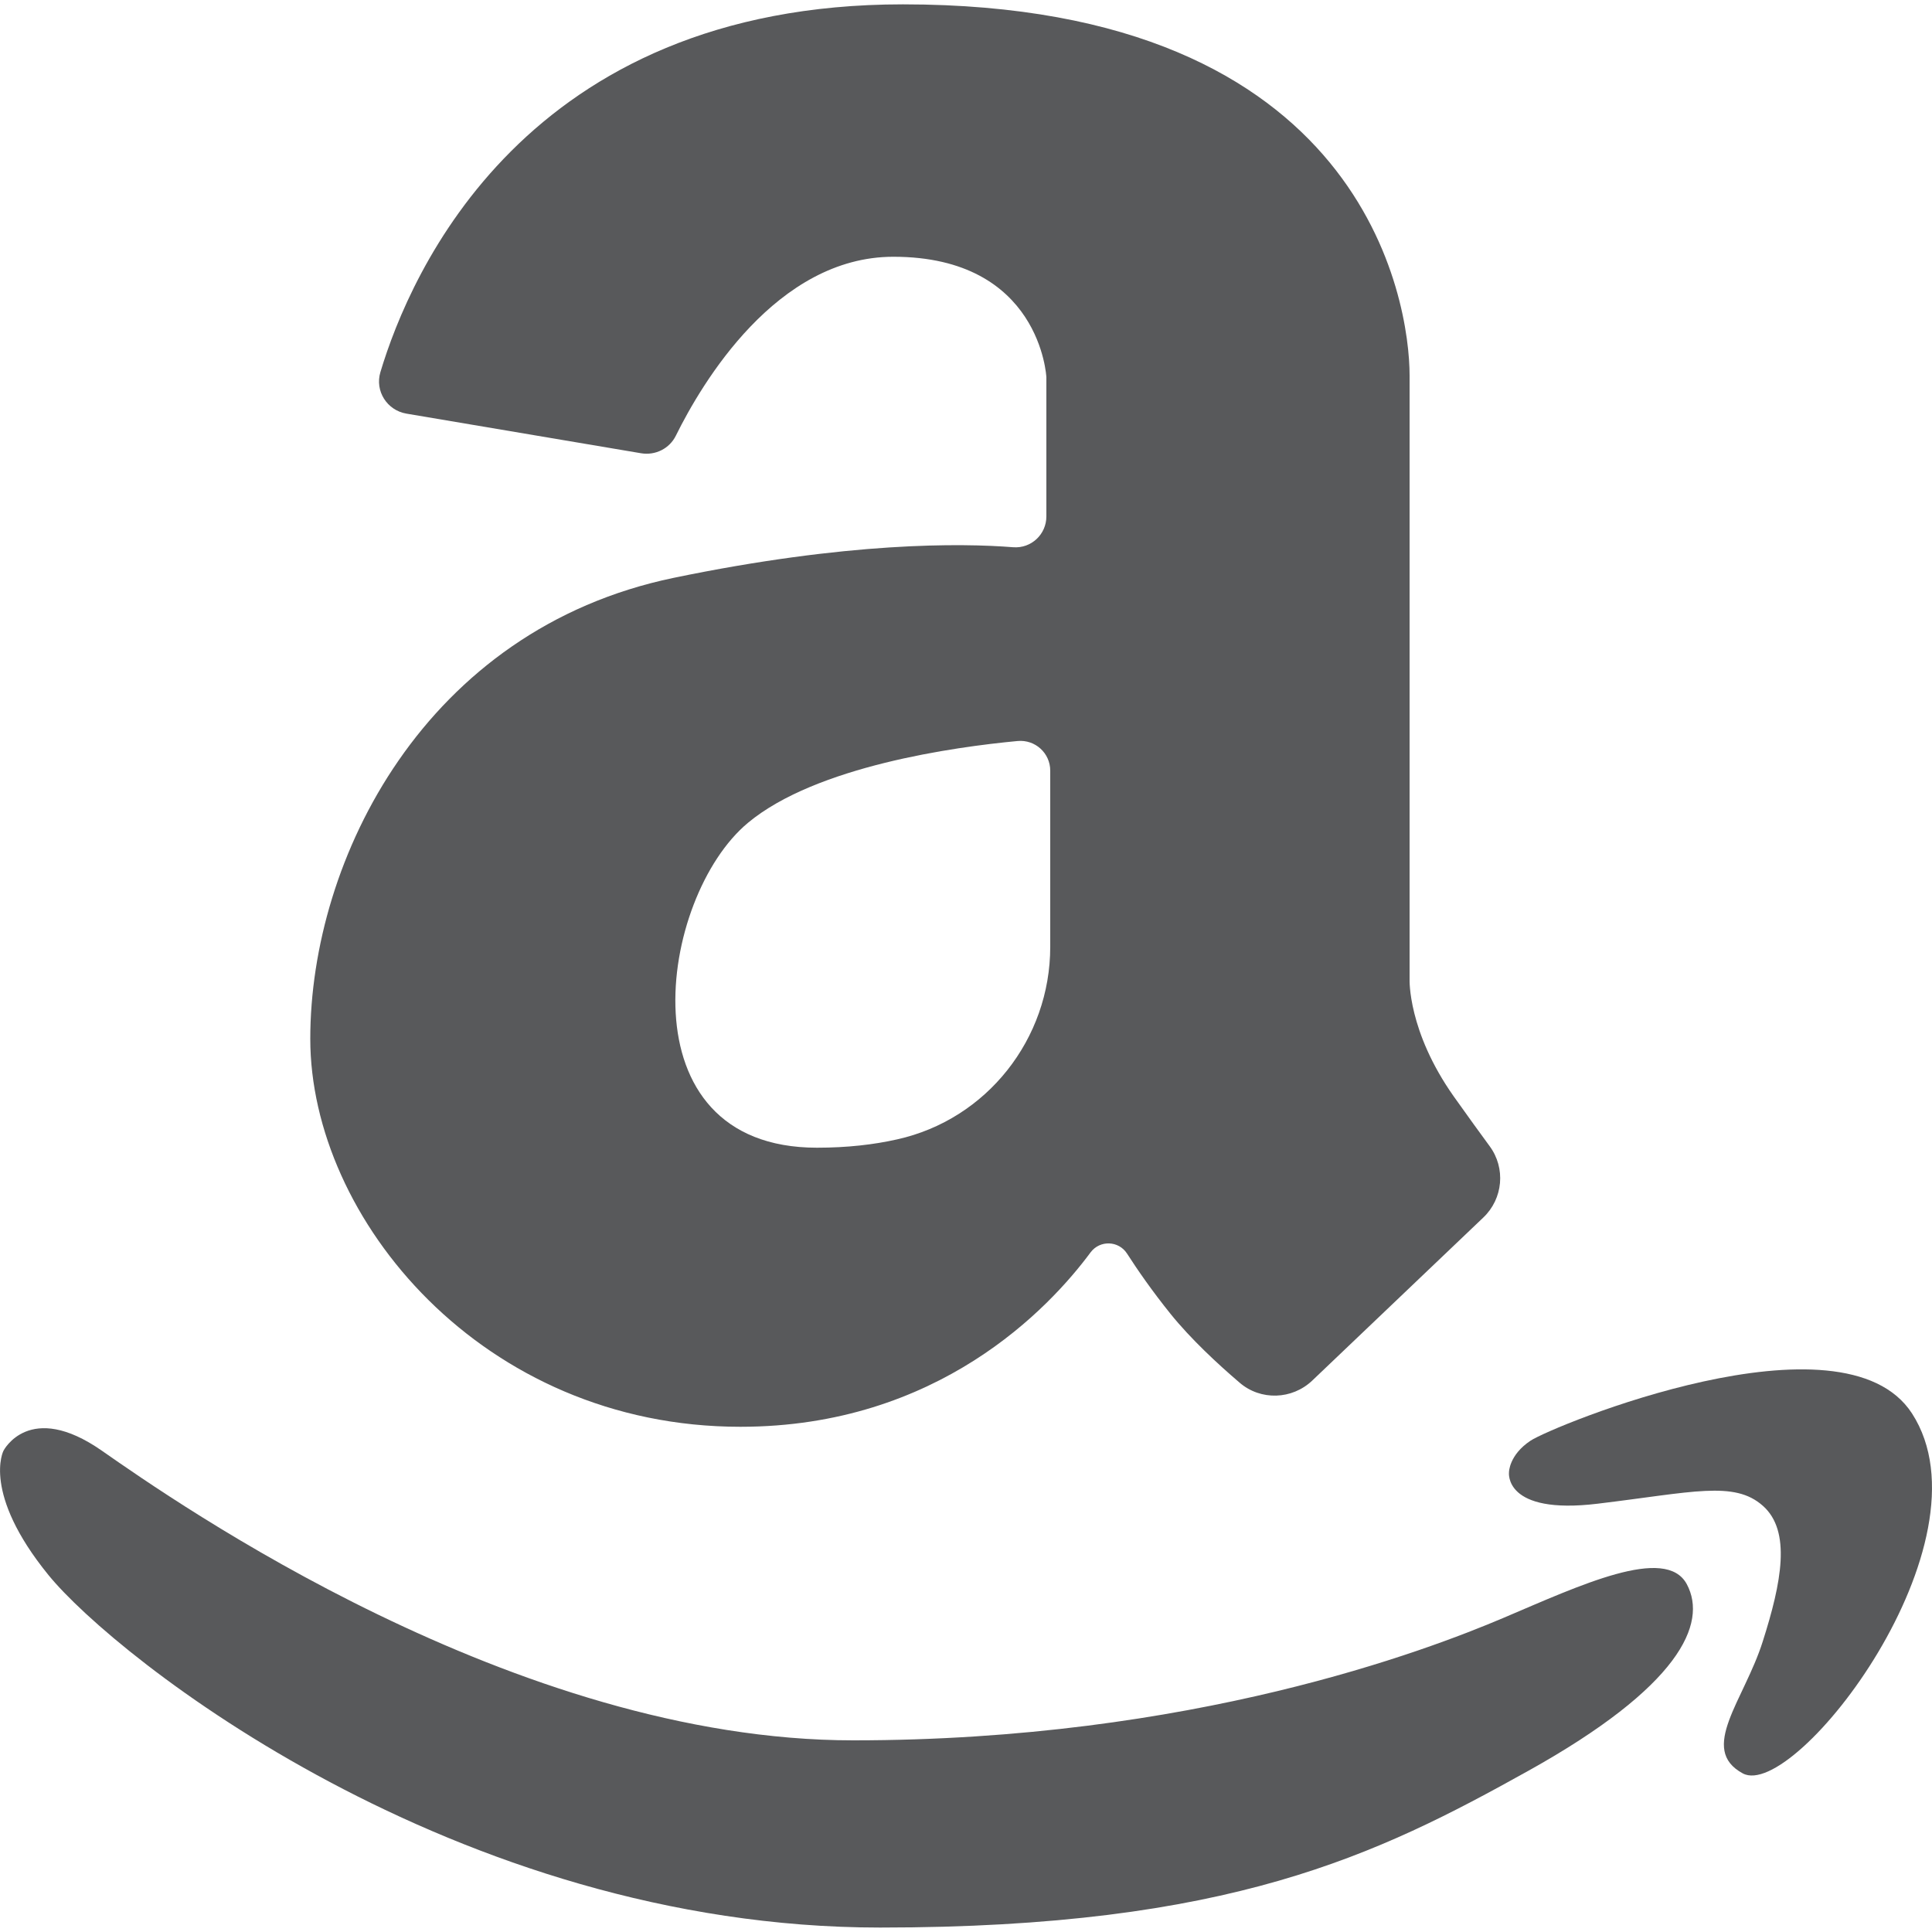 <svg width="20" height="20" viewBox="0 0 20 20" fill="none" xmlns="http://www.w3.org/2000/svg">
<g clip-path="url(#clip0)">
<path d="M10.489 5.665C9.95 5.622 8.778 5.608 6.973 5.982C4.4 6.517 3.212 8.892 3.212 10.753C3.212 12.613 4.993 14.77 7.665 14.77C9.71 14.77 10.863 13.541 11.29 12.964C11.386 12.836 11.58 12.842 11.667 12.977C11.773 13.142 11.924 13.361 12.118 13.602C12.327 13.861 12.606 14.12 12.832 14.313C13.05 14.501 13.375 14.49 13.584 14.292L15.355 12.604C15.56 12.409 15.589 12.092 15.42 11.864C15.323 11.732 15.199 11.561 15.047 11.347C14.572 10.673 14.592 10.139 14.592 10.139V3.885C14.592 3.133 14.137 0.045 9.347 0.045C5.436 0.045 4.244 2.83 3.938 3.852C3.879 4.047 4.006 4.248 4.208 4.282L6.636 4.692C6.784 4.717 6.931 4.644 6.997 4.509C7.263 3.97 8.037 2.658 9.248 2.658C10.773 2.658 10.832 3.905 10.832 3.905V5.346C10.832 5.532 10.675 5.679 10.489 5.665V5.665ZM10.872 7.978V9.802C10.872 10.754 10.216 11.589 9.286 11.795C9.046 11.849 8.771 11.881 8.457 11.881C6.438 11.881 6.814 9.288 7.745 8.516C8.45 7.931 9.882 7.732 10.534 7.671C10.716 7.654 10.872 7.796 10.872 7.978V7.978Z" fill="#58595B"/>
<path d="M16.541 15.566C17.521 15.448 17.952 15.325 18.248 15.587C18.546 15.849 18.442 16.383 18.248 16.992C18.056 17.6 17.579 18.108 18.041 18.358C18.58 18.65 20.655 15.965 19.793 14.632C19.075 13.523 16.067 14.765 15.844 14.914C15.621 15.062 15.621 15.24 15.621 15.24C15.621 15.24 15.562 15.685 16.541 15.566V15.566Z" fill="#58595B"/>
<path d="M9.111 19.954C12.732 19.954 14.256 19.203 15.82 18.332C17.383 17.462 17.68 16.809 17.462 16.4C17.244 15.992 16.353 16.413 15.562 16.749C14.77 17.085 12.337 18.016 8.833 18.016C5.33 18.016 1.807 15.542 1.055 15.018C0.303 14.493 0.036 15.018 0.036 15.018C0.036 15.018 -0.191 15.453 0.501 16.304C1.193 17.155 4.711 19.954 9.111 19.954V19.954Z" fill="#58595B"/>
</g>
<defs>
<clipPath id="clip0">
<rect width="20" height="20" fill="white"/>
</clipPath>
</defs>
</svg>
